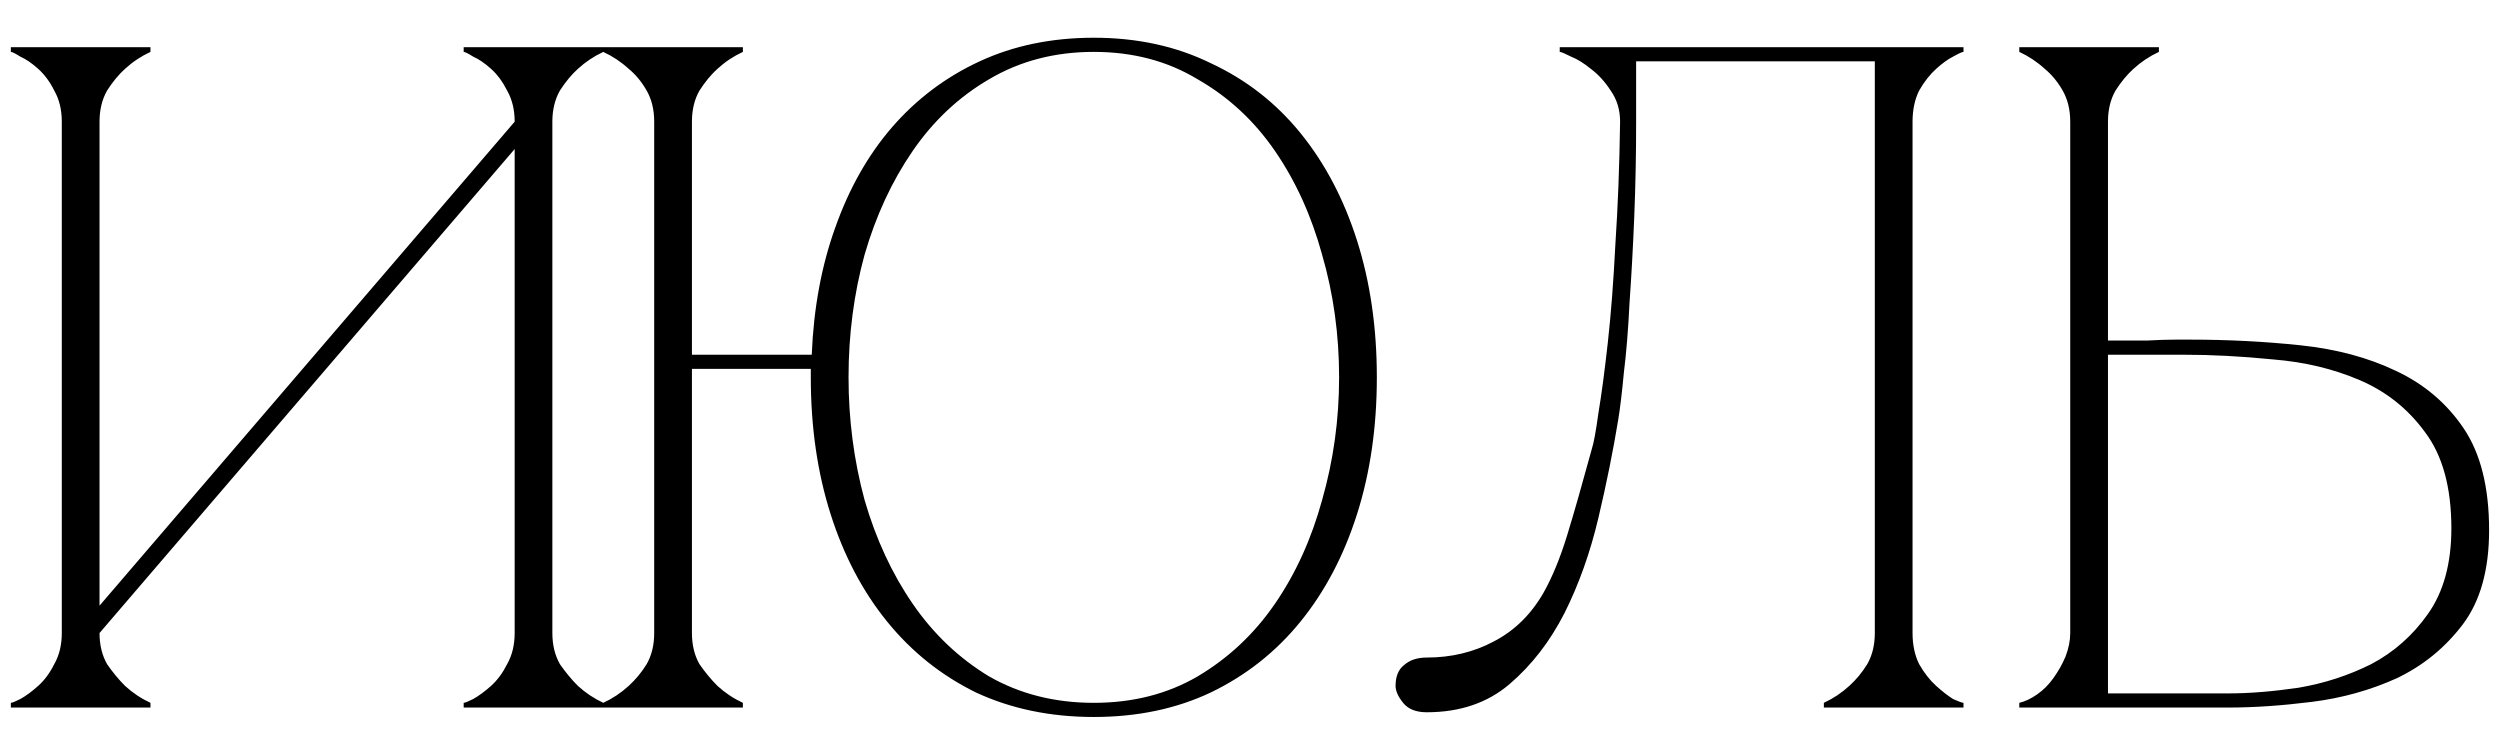 <?xml version="1.0" encoding="UTF-8"?> <svg xmlns="http://www.w3.org/2000/svg" width="53" height="16" viewBox="0 0 53 16" fill="none"><path d="M11.71 13.42C11.71 13.673 11.764 13.893 11.87 14.08C11.991 14.253 12.117 14.407 12.251 14.54C12.411 14.687 12.591 14.807 12.79 14.9V15H9.83V14.9C9.857 14.9 9.924 14.873 10.03 14.82C10.15 14.753 10.277 14.66 10.411 14.54C10.544 14.42 10.657 14.267 10.751 14.08C10.857 13.893 10.911 13.673 10.911 13.42V3.16L2.11 13.42C2.11 13.673 2.164 13.893 2.27 14.08C2.39 14.253 2.517 14.407 2.65 14.54C2.81 14.687 2.99 14.807 3.19 14.9V15H0.23V14.9C0.257 14.9 0.324 14.873 0.43 14.82C0.55 14.753 0.677 14.66 0.81 14.54C0.944 14.42 1.057 14.267 1.15 14.08C1.257 13.893 1.31 13.673 1.31 13.42V2.58C1.31 2.327 1.257 2.107 1.15 1.92C1.057 1.733 0.944 1.58 0.81 1.46C0.677 1.34 0.55 1.253 0.43 1.2C0.324 1.133 0.257 1.1 0.23 1.1V1H3.19V1.1C2.99 1.193 2.81 1.313 2.65 1.46C2.517 1.58 2.39 1.733 2.27 1.92C2.164 2.107 2.11 2.327 2.11 2.58V12.84L10.911 2.58C10.911 2.327 10.857 2.107 10.751 1.92C10.657 1.733 10.544 1.58 10.411 1.46C10.277 1.34 10.15 1.253 10.03 1.2C9.924 1.133 9.857 1.1 9.83 1.1V1H12.79V1.1C12.591 1.193 12.411 1.313 12.251 1.46C12.117 1.58 11.991 1.733 11.87 1.92C11.764 2.107 11.71 2.327 11.71 2.58V13.42ZM14.669 13.42C14.669 13.673 14.722 13.893 14.829 14.08C14.949 14.253 15.076 14.407 15.209 14.54C15.369 14.687 15.549 14.807 15.749 14.9V15H12.789V14.9C12.989 14.807 13.169 14.687 13.329 14.54C13.476 14.407 13.602 14.253 13.709 14.08C13.816 13.893 13.869 13.673 13.869 13.42V2.58C13.869 2.327 13.816 2.107 13.709 1.92C13.602 1.733 13.476 1.58 13.329 1.46C13.169 1.313 12.989 1.193 12.789 1.1V1H15.749V1.1C15.549 1.193 15.369 1.313 15.209 1.46C15.076 1.58 14.949 1.733 14.829 1.92C14.722 2.107 14.669 2.327 14.669 2.58V7.52H17.209C17.249 6.533 17.416 5.633 17.709 4.82C18.002 3.993 18.402 3.287 18.909 2.7C19.429 2.1 20.049 1.633 20.769 1.3C21.489 0.967 22.296 0.8 23.189 0.8C24.109 0.8 24.936 0.98 25.669 1.34C26.416 1.687 27.049 2.18 27.569 2.82C28.089 3.46 28.489 4.22 28.769 5.1C29.049 5.98 29.189 6.947 29.189 8C29.189 9.053 29.049 10.02 28.769 10.9C28.489 11.78 28.089 12.54 27.569 13.18C27.049 13.82 26.416 14.32 25.669 14.68C24.936 15.027 24.109 15.2 23.189 15.2C22.269 15.2 21.436 15.027 20.689 14.68C19.956 14.32 19.329 13.82 18.809 13.18C18.289 12.54 17.889 11.78 17.609 10.9C17.329 10.02 17.189 9.053 17.189 8V7.82H14.669V13.42ZM23.189 14.9C24.016 14.9 24.749 14.713 25.389 14.34C26.042 13.953 26.589 13.44 27.029 12.8C27.469 12.16 27.802 11.427 28.029 10.6C28.269 9.76 28.389 8.893 28.389 8C28.389 7.093 28.269 6.227 28.029 5.4C27.802 4.573 27.469 3.84 27.029 3.2C26.589 2.56 26.042 2.053 25.389 1.68C24.749 1.293 24.016 1.1 23.189 1.1C22.362 1.1 21.622 1.293 20.969 1.68C20.329 2.053 19.789 2.56 19.349 3.2C18.909 3.84 18.569 4.573 18.329 5.4C18.102 6.227 17.989 7.093 17.989 8C17.989 8.893 18.102 9.76 18.329 10.6C18.569 11.427 18.909 12.16 19.349 12.8C19.789 13.44 20.329 13.953 20.969 14.34C21.622 14.713 22.362 14.9 23.189 14.9ZM30.246 15.1C30.019 15.1 29.853 15.033 29.746 14.9C29.639 14.767 29.586 14.647 29.586 14.54C29.586 14.34 29.646 14.193 29.766 14.1C29.886 13.993 30.046 13.94 30.246 13.94C30.766 13.94 31.239 13.827 31.666 13.6C32.106 13.373 32.459 13.027 32.726 12.56C32.913 12.227 33.079 11.82 33.226 11.34C33.373 10.86 33.546 10.253 33.746 9.52C33.786 9.4 33.833 9.147 33.886 8.76C33.953 8.36 34.019 7.86 34.086 7.26C34.153 6.66 34.206 5.967 34.246 5.18C34.299 4.38 34.333 3.513 34.346 2.58C34.346 2.327 34.279 2.107 34.146 1.92C34.026 1.733 33.886 1.58 33.726 1.46C33.579 1.34 33.439 1.253 33.306 1.2C33.173 1.133 33.093 1.1 33.066 1.1V1H41.626V1.1C41.599 1.1 41.526 1.133 41.406 1.2C41.299 1.253 41.179 1.34 41.046 1.46C40.913 1.58 40.793 1.733 40.686 1.92C40.593 2.107 40.546 2.327 40.546 2.58V13.42C40.546 13.673 40.593 13.893 40.686 14.08C40.793 14.267 40.913 14.42 41.046 14.54C41.179 14.66 41.299 14.753 41.406 14.82C41.526 14.873 41.599 14.9 41.626 14.9V15H38.666V14.9C38.866 14.807 39.046 14.687 39.206 14.54C39.353 14.407 39.479 14.253 39.586 14.08C39.693 13.893 39.746 13.673 39.746 13.42V1.3H34.686V2.58C34.686 3.26 34.673 3.933 34.646 4.6C34.619 5.253 34.586 5.86 34.546 6.42C34.519 6.98 34.479 7.473 34.426 7.9C34.386 8.327 34.346 8.66 34.306 8.9C34.199 9.553 34.059 10.247 33.886 10.98C33.713 11.713 33.473 12.387 33.166 13C32.859 13.6 32.473 14.1 32.006 14.5C31.539 14.9 30.953 15.1 30.246 15.1ZM43.889 2.58C43.889 2.327 43.835 2.107 43.729 1.92C43.622 1.733 43.495 1.58 43.349 1.46C43.189 1.313 43.009 1.193 42.809 1.1V1H45.769V1.1C45.569 1.193 45.389 1.313 45.229 1.46C45.095 1.58 44.969 1.733 44.849 1.92C44.742 2.107 44.689 2.327 44.689 2.58V7.22C44.662 7.22 44.735 7.22 44.909 7.22C45.082 7.22 45.282 7.22 45.509 7.22C45.735 7.207 45.942 7.2 46.129 7.2C46.329 7.2 46.429 7.2 46.429 7.2C47.229 7.2 48.009 7.24 48.769 7.32C49.529 7.4 50.202 7.58 50.789 7.86C51.389 8.14 51.869 8.547 52.229 9.08C52.589 9.613 52.769 10.333 52.769 11.24C52.769 12.08 52.582 12.747 52.209 13.24C51.835 13.733 51.369 14.113 50.809 14.38C50.249 14.633 49.649 14.8 49.009 14.88C48.369 14.96 47.782 15 47.249 15H42.809V14.9C42.929 14.873 43.055 14.813 43.189 14.72C43.322 14.627 43.435 14.513 43.529 14.38C43.635 14.233 43.722 14.08 43.789 13.92C43.855 13.747 43.889 13.58 43.889 13.42V2.58ZM47.249 14.7C47.689 14.7 48.182 14.66 48.729 14.58C49.275 14.487 49.789 14.32 50.269 14.08C50.749 13.827 51.149 13.473 51.469 13.02C51.802 12.553 51.969 11.947 51.969 11.2C51.969 10.333 51.782 9.653 51.409 9.16C51.049 8.667 50.589 8.3 50.029 8.06C49.469 7.82 48.855 7.673 48.189 7.62C47.522 7.553 46.889 7.52 46.289 7.52H44.689V14.7H47.249Z" fill="black"></path></svg> 